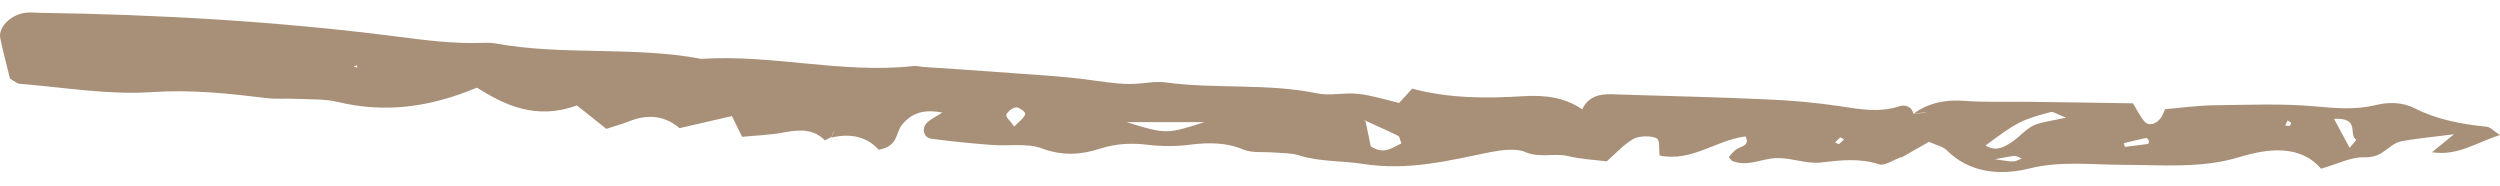 <svg width="94" height="7" viewBox="0 0 94 7" fill="none" xmlns="http://www.w3.org/2000/svg">
<path d="M71.442 5.951C71.798 5.747 72.144 5.551 72.529 5.333C72.789 5.449 73.067 5.514 73.202 5.653C74.019 6.474 75.154 6.62 76.298 6.336C77.51 6.038 78.664 6.198 79.865 6.198C81.298 6.198 82.76 6.343 84.202 5.907C85.25 5.587 86.481 5.42 87.269 6.343C87.875 6.176 88.394 5.893 88.913 5.914C89.644 5.936 89.798 5.398 90.327 5.304C90.856 5.209 91.404 5.158 92.269 5.049C91.837 5.398 91.644 5.558 91.442 5.725C92.423 5.871 93.087 5.362 94 5.078C93.76 4.925 93.644 4.78 93.5 4.765C92.538 4.671 91.615 4.489 90.798 4.074C90.337 3.842 89.837 3.827 89.327 3.951C88.577 4.133 87.856 4.074 87.067 4.002C85.817 3.885 84.538 3.944 83.269 3.958C82.644 3.965 82.019 4.053 81.413 4.104C81.356 4.213 81.327 4.3 81.279 4.387C81.096 4.678 80.788 4.758 80.625 4.562C80.462 4.365 80.356 4.14 80.202 3.885C78.827 3.864 77.49 3.842 76.154 3.827C75.385 3.82 74.615 3.849 73.856 3.791C73.096 3.733 72.471 3.893 71.933 4.285C72.087 4.264 72.24 4.242 72.394 4.22C72.394 4.227 72.394 4.227 72.394 4.234C72.24 4.256 72.087 4.271 71.942 4.293C71.923 4.045 71.654 3.914 71.423 3.994C70.664 4.242 69.942 4.111 69.192 3.994C68.26 3.856 67.298 3.769 66.346 3.733C64.433 3.645 62.519 3.609 60.596 3.544C60.106 3.529 59.712 3.645 59.491 4.111C58.808 3.645 58.068 3.573 57.289 3.616C55.885 3.704 54.481 3.704 53.096 3.333C52.923 3.529 52.779 3.682 52.606 3.871C52.116 3.755 51.596 3.587 51.068 3.529C50.568 3.471 50.02 3.609 49.548 3.515C47.673 3.122 45.731 3.355 43.837 3.1C43.529 3.056 43.202 3.107 42.885 3.136C42.308 3.195 41.77 3.115 41.193 3.035C39.943 2.853 38.664 2.802 37.395 2.7C36.51 2.635 35.616 2.576 34.731 2.518C34.606 2.511 34.471 2.467 34.356 2.482C31.673 2.78 29.048 2.038 26.366 2.213C23.818 1.733 21.154 2.096 18.606 1.631C18.481 1.609 18.347 1.609 18.222 1.609C17.068 1.66 15.962 1.507 14.827 1.362C10.424 0.802 5.972 0.547 1.51 0.482C1.318 0.482 1.126 0.453 0.943 0.482C0.404 0.555 -0.076 1.027 0.01 1.435C0.116 1.958 0.26 2.475 0.376 2.955C0.539 3.049 0.635 3.144 0.741 3.151C2.395 3.282 4.068 3.573 5.693 3.464C7.193 3.362 8.597 3.515 10.029 3.689C10.404 3.733 10.789 3.696 11.174 3.718C11.674 3.74 12.202 3.718 12.674 3.827C14.5 4.271 16.183 4.024 17.933 3.296C18.972 3.951 20.154 4.525 21.693 3.965C22.058 4.256 22.395 4.525 22.799 4.845C23.106 4.744 23.395 4.664 23.654 4.562C24.375 4.271 25.01 4.358 25.548 4.816L25.529 4.824C26.183 4.671 26.837 4.525 27.52 4.365C27.645 4.62 27.75 4.838 27.904 5.144C28.414 5.093 28.971 5.078 29.491 4.976C30.096 4.86 30.606 4.86 31.01 5.274C31.01 5.282 31.173 5.202 31.26 5.151C31.279 5.1 31.298 5.049 31.318 5.005C31.337 4.969 31.356 4.933 31.375 4.896C31.337 4.991 31.298 5.078 31.26 5.173C32.01 4.991 32.625 5.165 33.039 5.631C33.789 5.493 33.664 4.998 33.914 4.693C34.26 4.271 34.702 4.089 35.433 4.234C35.202 4.38 35 4.474 34.856 4.613C34.635 4.831 34.731 5.18 35.02 5.216C35.77 5.318 36.52 5.391 37.279 5.449C37.904 5.5 38.625 5.376 39.154 5.573C39.943 5.871 40.654 5.82 41.346 5.594C41.971 5.391 42.558 5.369 43.202 5.449C43.702 5.507 44.231 5.507 44.731 5.442C45.452 5.354 46.106 5.347 46.77 5.631C47.077 5.754 47.51 5.704 47.885 5.733C48.193 5.762 48.539 5.747 48.818 5.834C49.606 6.089 50.443 6.038 51.241 6.162C52.952 6.431 54.471 6.038 56.048 5.718C56.462 5.638 57.019 5.573 57.337 5.711C57.894 5.958 58.443 5.74 58.971 5.871C59.443 5.987 59.952 6.009 60.414 6.067C60.76 5.762 61.039 5.442 61.414 5.224C61.616 5.107 62.077 5.093 62.279 5.194C62.433 5.274 62.366 5.609 62.404 5.849C63.615 6.096 64.519 5.267 65.635 5.129C65.798 5.478 65.481 5.493 65.298 5.609C65.173 5.689 65.087 5.813 65 5.907C65.067 5.98 65.096 6.038 65.135 6.053C65.721 6.285 66.24 5.958 66.798 5.944C67.346 5.929 67.923 6.169 68.452 6.111C69.221 6.024 69.923 5.936 70.673 6.184C70.856 6.242 71.221 6.002 71.51 5.893L71.442 5.951ZM51.327 4.533C51.741 4.722 52.164 4.904 52.568 5.107C52.635 5.144 52.635 5.26 52.693 5.391C52.346 5.551 52.048 5.834 51.539 5.5C51.481 5.202 51.414 4.882 51.346 4.562C51.298 4.554 51.241 4.533 51.193 4.533C51.154 4.54 51.125 4.576 51.087 4.598C51.173 4.584 51.25 4.562 51.327 4.533ZM74.654 5.471C75.856 4.584 75.971 4.518 77.106 4.213C77.202 4.184 77.365 4.307 77.683 4.424C77.135 4.547 76.75 4.584 76.452 4.722C76.144 4.874 75.942 5.144 75.654 5.333C75.375 5.522 75.058 5.718 74.654 5.471ZM45.289 4.591C43.866 5.049 43.837 5.049 42.356 4.591C43.029 4.591 43.443 4.591 43.846 4.591C44.327 4.591 44.808 4.591 45.289 4.591ZM87.76 4.467C88.769 4.424 88.279 5.056 88.596 5.253C88.606 5.26 88.49 5.376 88.346 5.558C88.135 5.173 87.971 4.86 87.76 4.467ZM79.894 5.522C79.885 5.478 79.865 5.427 79.856 5.384C80.135 5.318 80.404 5.245 80.692 5.187C80.712 5.18 80.788 5.253 80.798 5.289C80.808 5.325 80.788 5.413 80.76 5.413C80.471 5.456 80.183 5.485 79.894 5.522ZM38.135 4.758C37.971 4.525 37.808 4.402 37.837 4.314C37.885 4.198 38.058 4.053 38.202 4.038C38.308 4.024 38.568 4.213 38.548 4.285C38.52 4.424 38.346 4.54 38.135 4.758ZM75.01 5.987C75.394 5.922 75.567 5.871 75.74 5.864C75.827 5.856 75.923 5.929 76.019 5.958C75.914 5.994 75.817 6.067 75.712 6.067C75.548 6.082 75.385 6.038 75.01 5.987ZM69.192 5.165C69.24 5.187 69.289 5.209 69.337 5.238C69.269 5.304 69.212 5.369 69.144 5.42C69.135 5.427 69.048 5.376 69 5.354C69.067 5.289 69.135 5.224 69.192 5.165ZM86.096 4.736C86.038 4.729 85.981 4.729 85.923 4.722C85.952 4.656 85.981 4.598 86.01 4.533C86.058 4.562 86.125 4.584 86.135 4.613C86.163 4.649 86.115 4.693 86.096 4.736ZM13.424 2.453L13.433 2.54L13.299 2.504L13.424 2.453Z" fill="#A88F78"/>
</svg>
